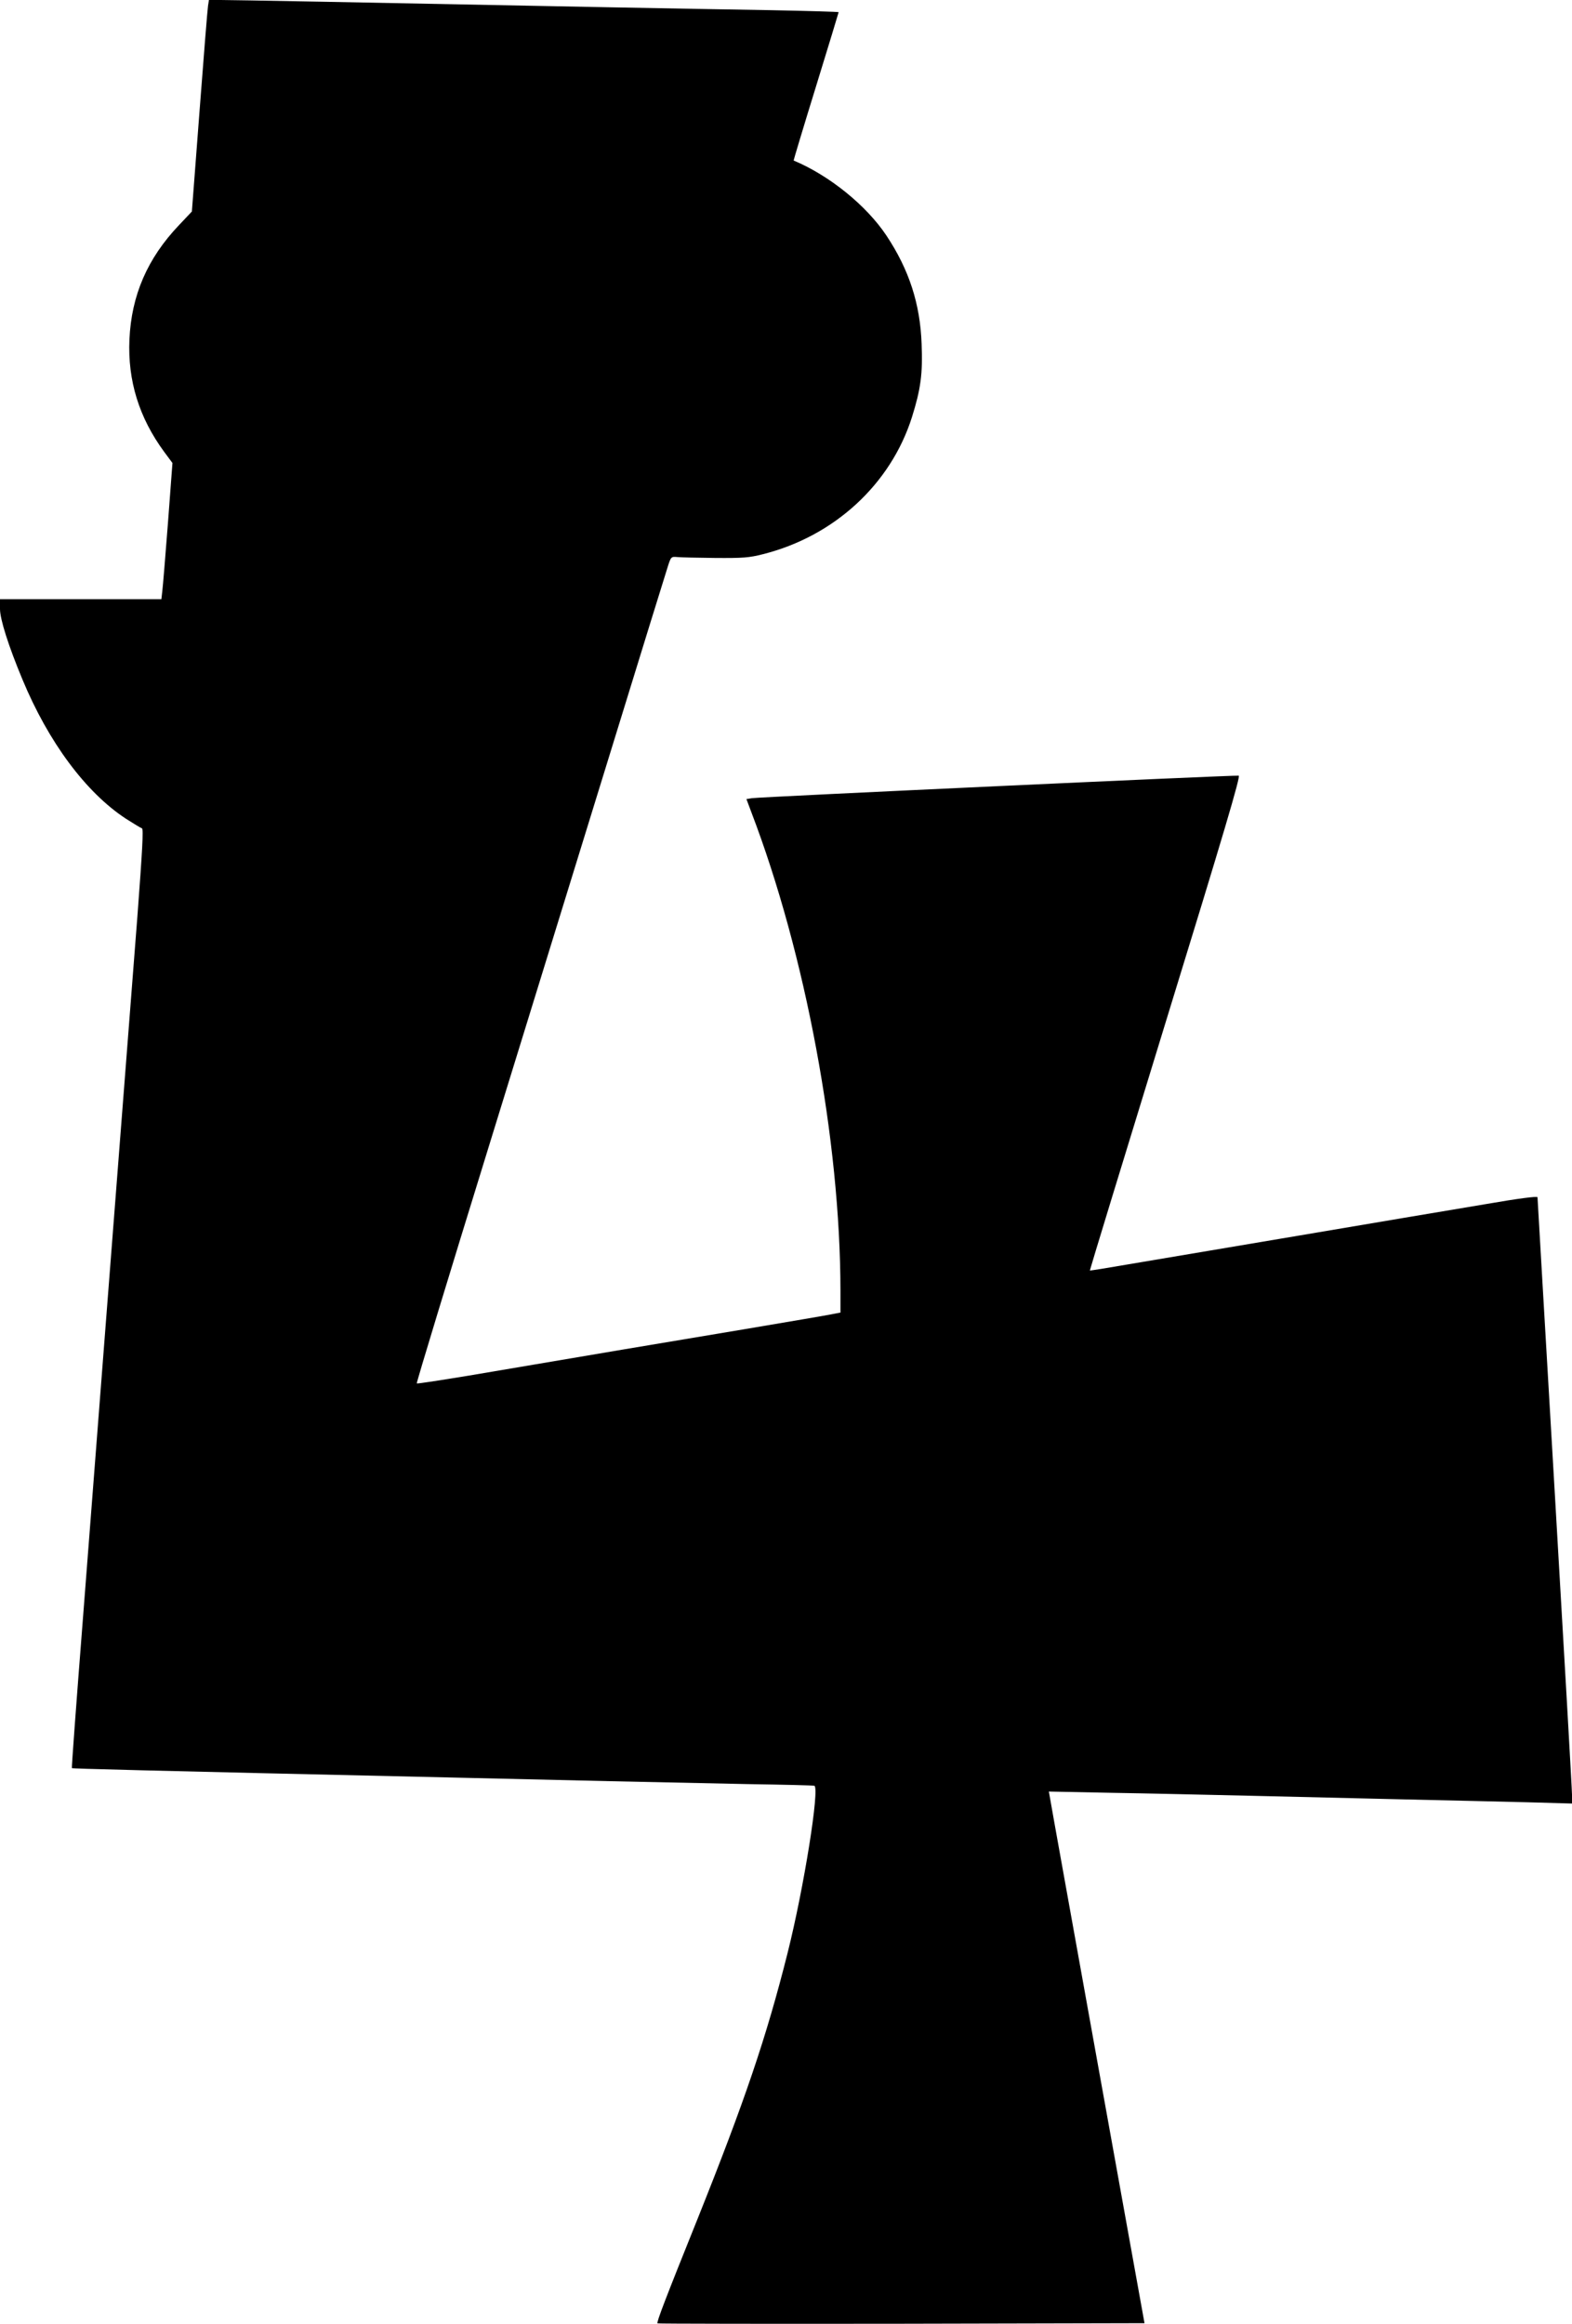 <?xml version="1.0" standalone="no"?>
<!DOCTYPE svg PUBLIC "-//W3C//DTD SVG 20010904//EN"
 "http://www.w3.org/TR/2001/REC-SVG-20010904/DTD/svg10.dtd">
<svg version="1.0" xmlns="http://www.w3.org/2000/svg"
 width="866pt" height="1280pt" viewBox="0 0 866 1280"
 preserveAspectRatio="xMidYMid meet">
<g transform="translate(0,1280) scale(0.1,-0.1)"
fill="#000000" stroke="none">
<path d="M1146 12768 c-3 -18 -24 -280 -47 -583 l-42 -550 -71 -75 c-174 -183
-262 -386 -273 -630 -10 -226 53 -430 191 -618 l46 -62 -25 -333 c-14 -182
-28 -351 -31 -374 l-5 -43 -445 0 -444 0 0 -54 c0 -56 46 -202 124 -389 143
-344 349 -622 571 -767 41 -26 80 -50 87 -52 9 -3 2 -124 -25 -484 -110 -1415
-246 -3165 -301 -3879 -35 -445 -62 -812 -60 -813 2 -3 338 -12 2104 -52 256
-6 645 -15 865 -20 220 -5 560 -12 755 -16 195 -3 360 -7 366 -9 31 -9 -57
-562 -147 -920 -117 -466 -238 -821 -496 -1465 -177 -440 -227 -570 -221 -576
3 -2 607 -3 1344 -2 l1339 3 -257 1425 c-141 784 -260 1443 -263 1464 l-7 39
348 -7 c192 -3 531 -11 754 -16 223 -5 603 -14 845 -20 242 -5 551 -13 688
-16 l247 -7 0 49 c0 28 -43 776 -95 1664 -52 888 -95 1620 -95 1626 0 7 -102
-6 -287 -38 -159 -26 -623 -105 -1033 -174 -410 -69 -835 -141 -944 -159 -110
-19 -201 -34 -202 -32 -1 1 186 614 416 1362 326 1059 415 1361 404 1363 -18
4 -2635 -117 -2681 -124 l-31 -5 27 -72 c299 -782 490 -1810 491 -2634 l0
-122 -52 -10 c-29 -6 -242 -42 -473 -81 -397 -66 -903 -151 -1527 -257 -153
-25 -280 -45 -282 -42 -3 2 175 587 395 1299 220 712 528 1711 685 2220 157
509 293 950 303 980 17 54 19 55 52 52 19 -2 113 -4 209 -5 153 -1 186 1 264
21 392 99 703 385 820 755 48 153 60 239 53 404 -8 220 -69 408 -194 596 -110
165 -313 330 -511 413 -1 0 54 184 123 407 69 224 125 408 125 410 0 2 -170 7
-377 11 -208 3 -610 11 -893 16 -1420 28 -2075 40 -2134 40 l-65 0 -5 -32z"/>
</g>
</svg>
